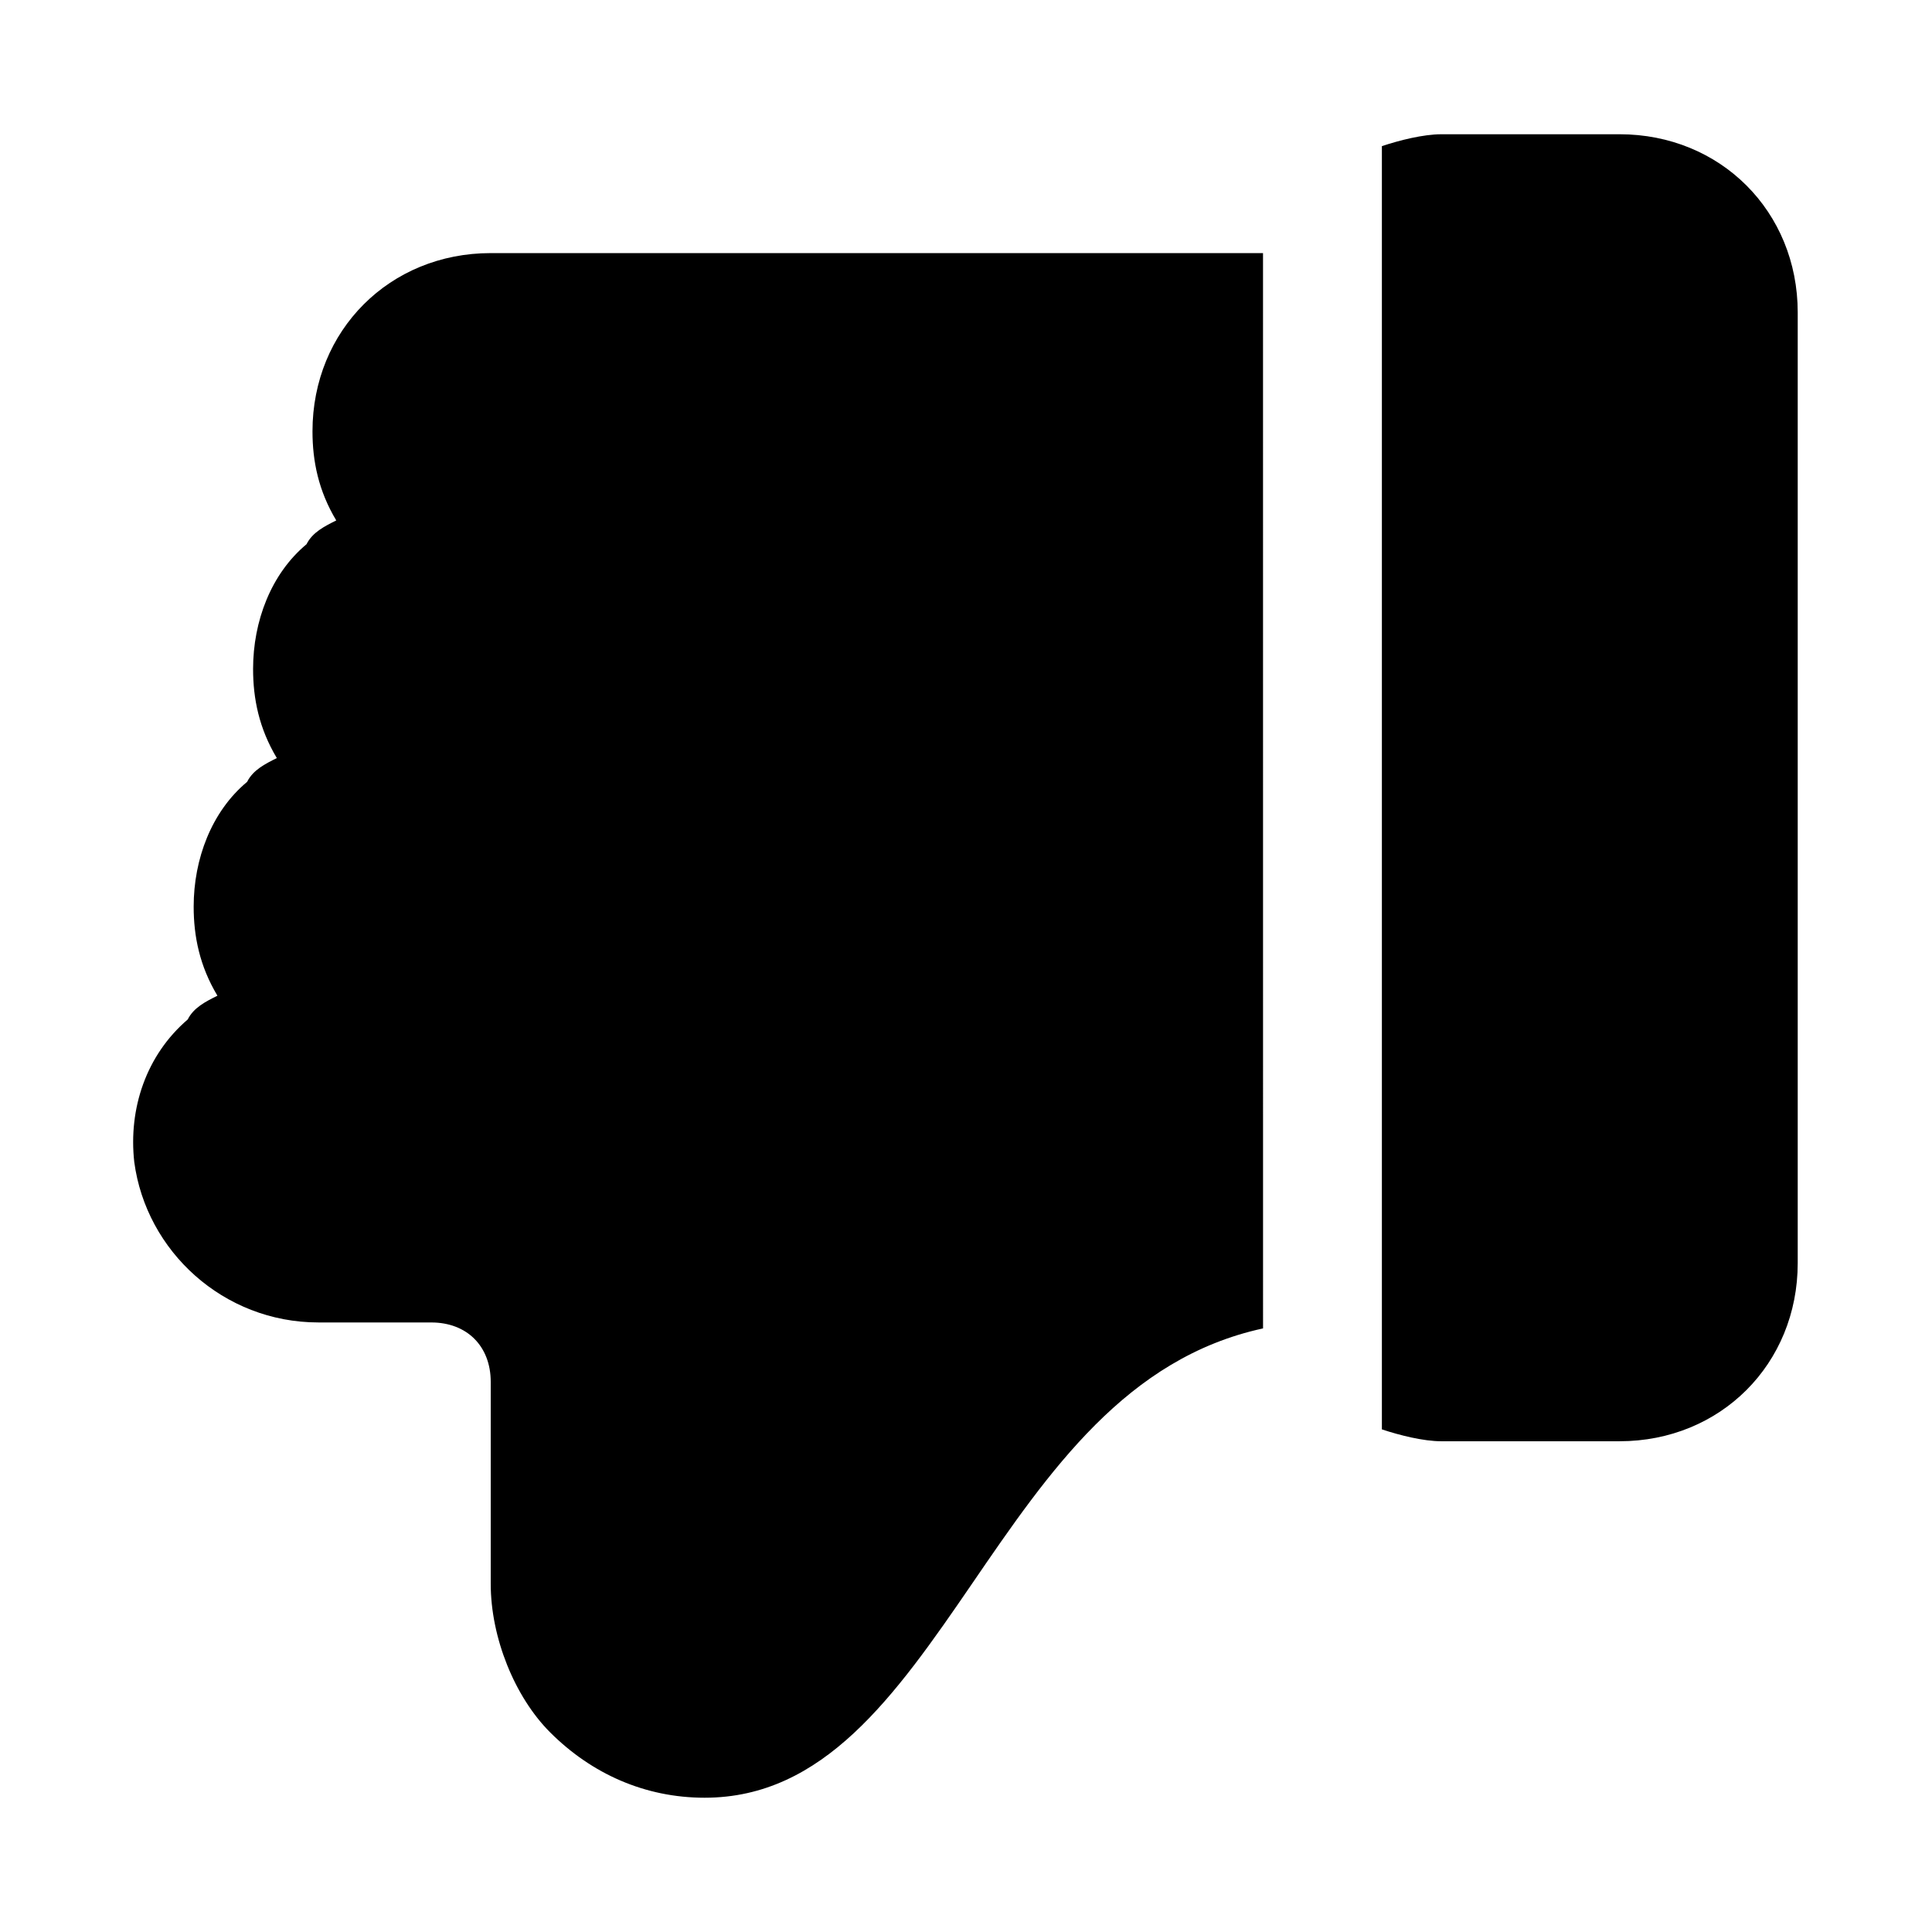 <?xml version="1.0" encoding="UTF-8"?>
<!-- Uploaded to: SVG Repo, www.svgrepo.com, Generator: SVG Repo Mixer Tools -->
<svg fill="#000000" width="800px" height="800px" version="1.1" viewBox="144 144 512 512" xmlns="http://www.w3.org/2000/svg">
 <path d="m478.72 496.04c-36.211 7.871-56.68 37.785-77.145 67.699-20.469 29.91-39.363 56.676-70.848 56.676-15.742 0-29.914-6.297-40.934-17.32-9.449-9.445-15.746-25.188-15.746-39.355v-53.531c0-9.445-6.297-15.742-15.742-15.742l-29.918-0.004c-25.191 0-45.656-18.895-48.805-42.508-1.574-14.168 3.148-28.34 14.168-37.785 1.574-3.148 4.723-4.723 7.871-6.297-4.723-7.871-6.297-15.746-6.297-23.617 0-12.594 4.723-25.191 14.168-33.062 1.574-3.148 4.723-4.723 7.871-6.297-4.719-7.871-6.293-15.746-6.293-23.617 0-12.594 4.723-25.191 14.168-33.062 1.574-3.148 4.723-4.723 7.875-6.297-4.727-7.871-6.301-15.742-6.301-23.617 0-26.766 20.469-47.23 47.23-47.23h204.67zm94.465-316.46h-47.23c-4.723 0-11.02 1.574-15.742 3.148v340.07c4.723 1.574 11.02 3.148 15.742 3.148h47.23c26.766 0 47.23-20.469 47.23-47.23v-251.91c0-26.762-20.465-47.23-47.23-47.23z"/>
</svg>